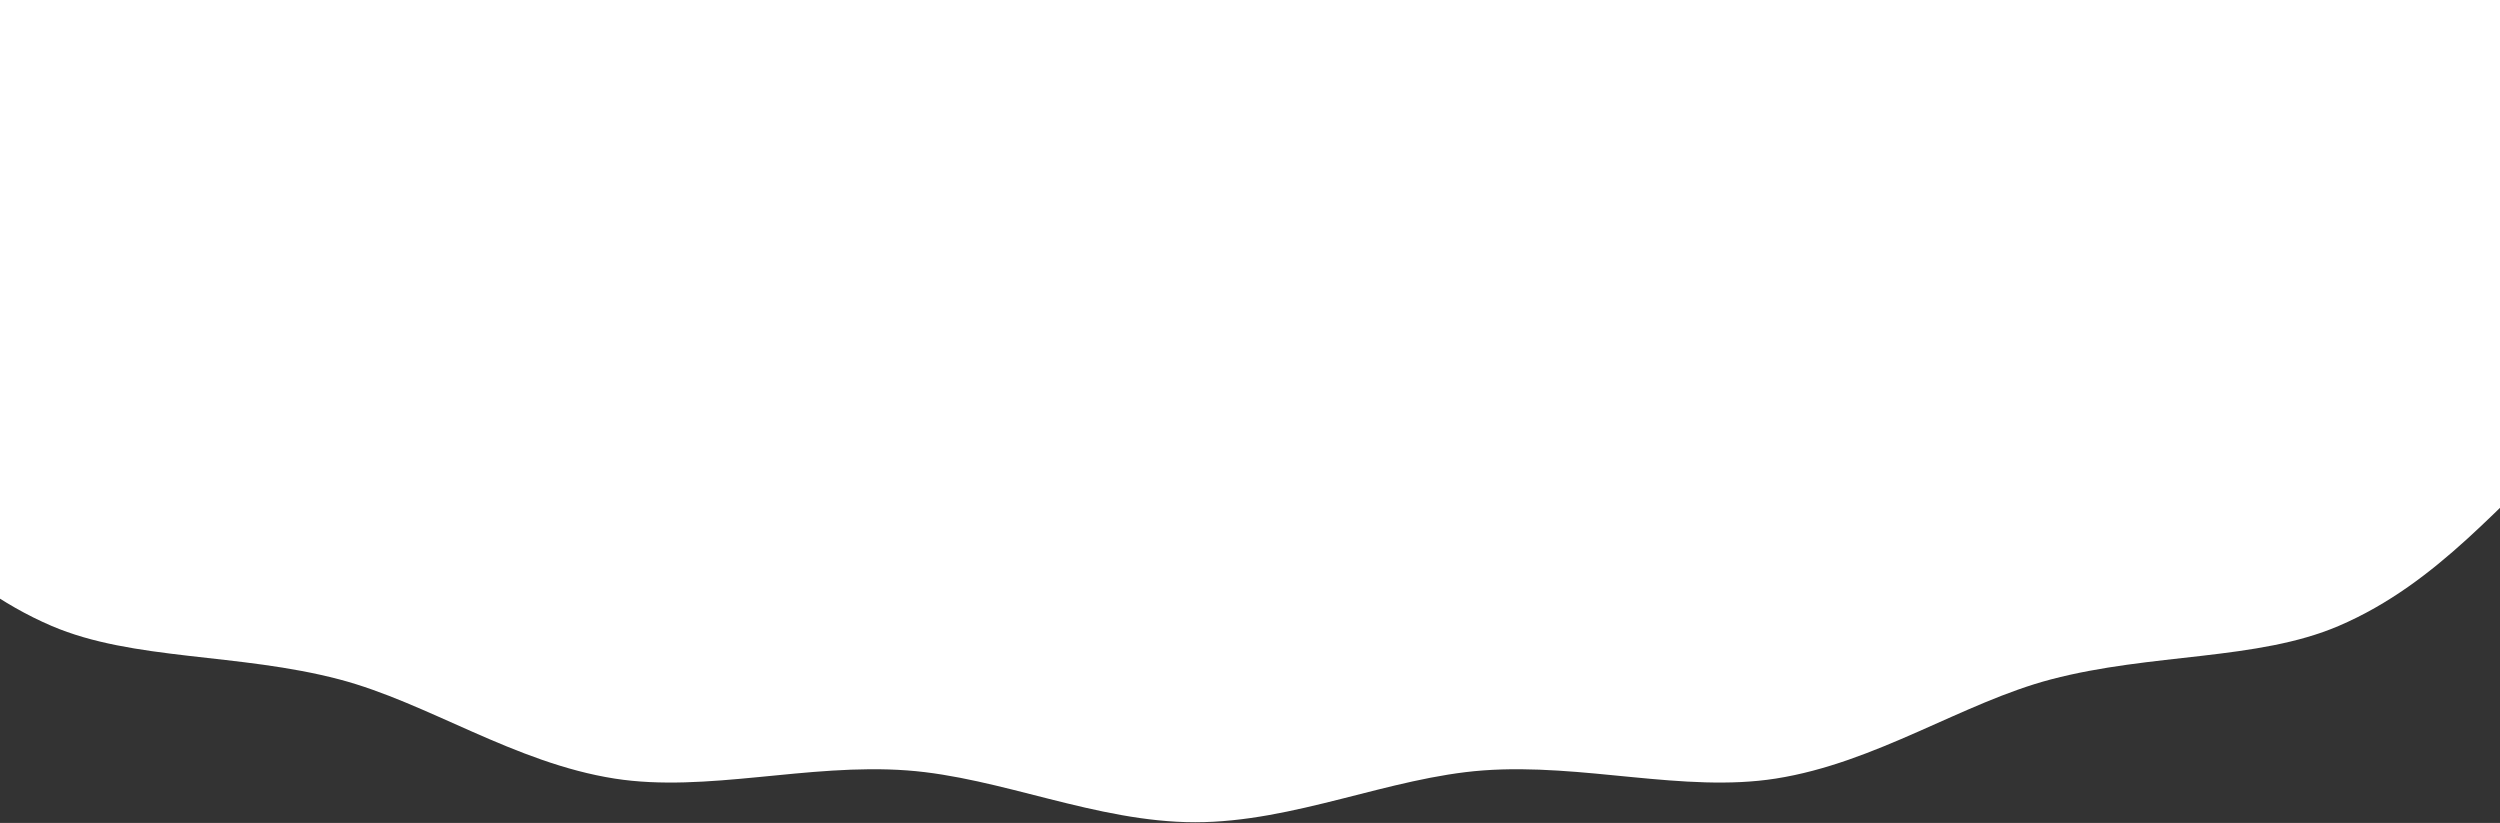 <svg width="1440" height="474" viewBox="0 0 1440 474" fill="none" xmlns="http://www.w3.org/2000/svg">
<rect x="0" y="0" width="1440" height="474" fill="#333333" stroke="none"/>
<path d="M1577.81 125.3C1577.81 175.42 1529.69 213.84 1478.42 256.57C1441.54 287.31 1405.23 335.64 1347.08 360.54C1300.21 380.61 1239.43 376.05 1181.33 391.34C1130.47 404.72 1080.64 439.37 1022.83 448.46C969.95 456.77 911.77 439.52 854.32 443.76C800.33 447.74 745.45 473.61 688.42 473.61C631.39 473.61 576.52 447.75 522.52 443.76C465.06 439.52 406.88 456.77 354 448.46C296.19 439.38 246.35 404.72 195.5 391.34C137.39 376.05 76.62 380.61 29.75 360.54C-28.4 335.64 -64.71 287.31 -101.59 256.57C-152.88 213.84 -201 175.42 -201 125.3C-201 75.18 -152.88 36.76 -101.61 -5.97C-64.73 -36.71 -28.42 -85.04 29.73 -109.94C76.6 -130.01 137.38 -125.45 195.48 -140.74C246.34 -154.12 296.17 -188.77 353.98 -197.86C406.86 -206.17 465.04 -188.92 522.49 -193.16C576.48 -197.14 631.36 -223.01 688.39 -223.01C745.42 -223.01 800.29 -197.15 854.29 -193.16C911.75 -188.92 969.93 -206.17 1022.81 -197.86C1080.62 -188.78 1130.46 -154.12 1181.31 -140.74C1239.42 -125.45 1300.19 -130.01 1347.06 -109.94C1405.21 -85.04 1441.52 -36.71 1478.4 -5.97C1529.67 36.76 1577.79 75.18 1577.79 125.3H1577.81Z" fill="white"/>
</svg>
